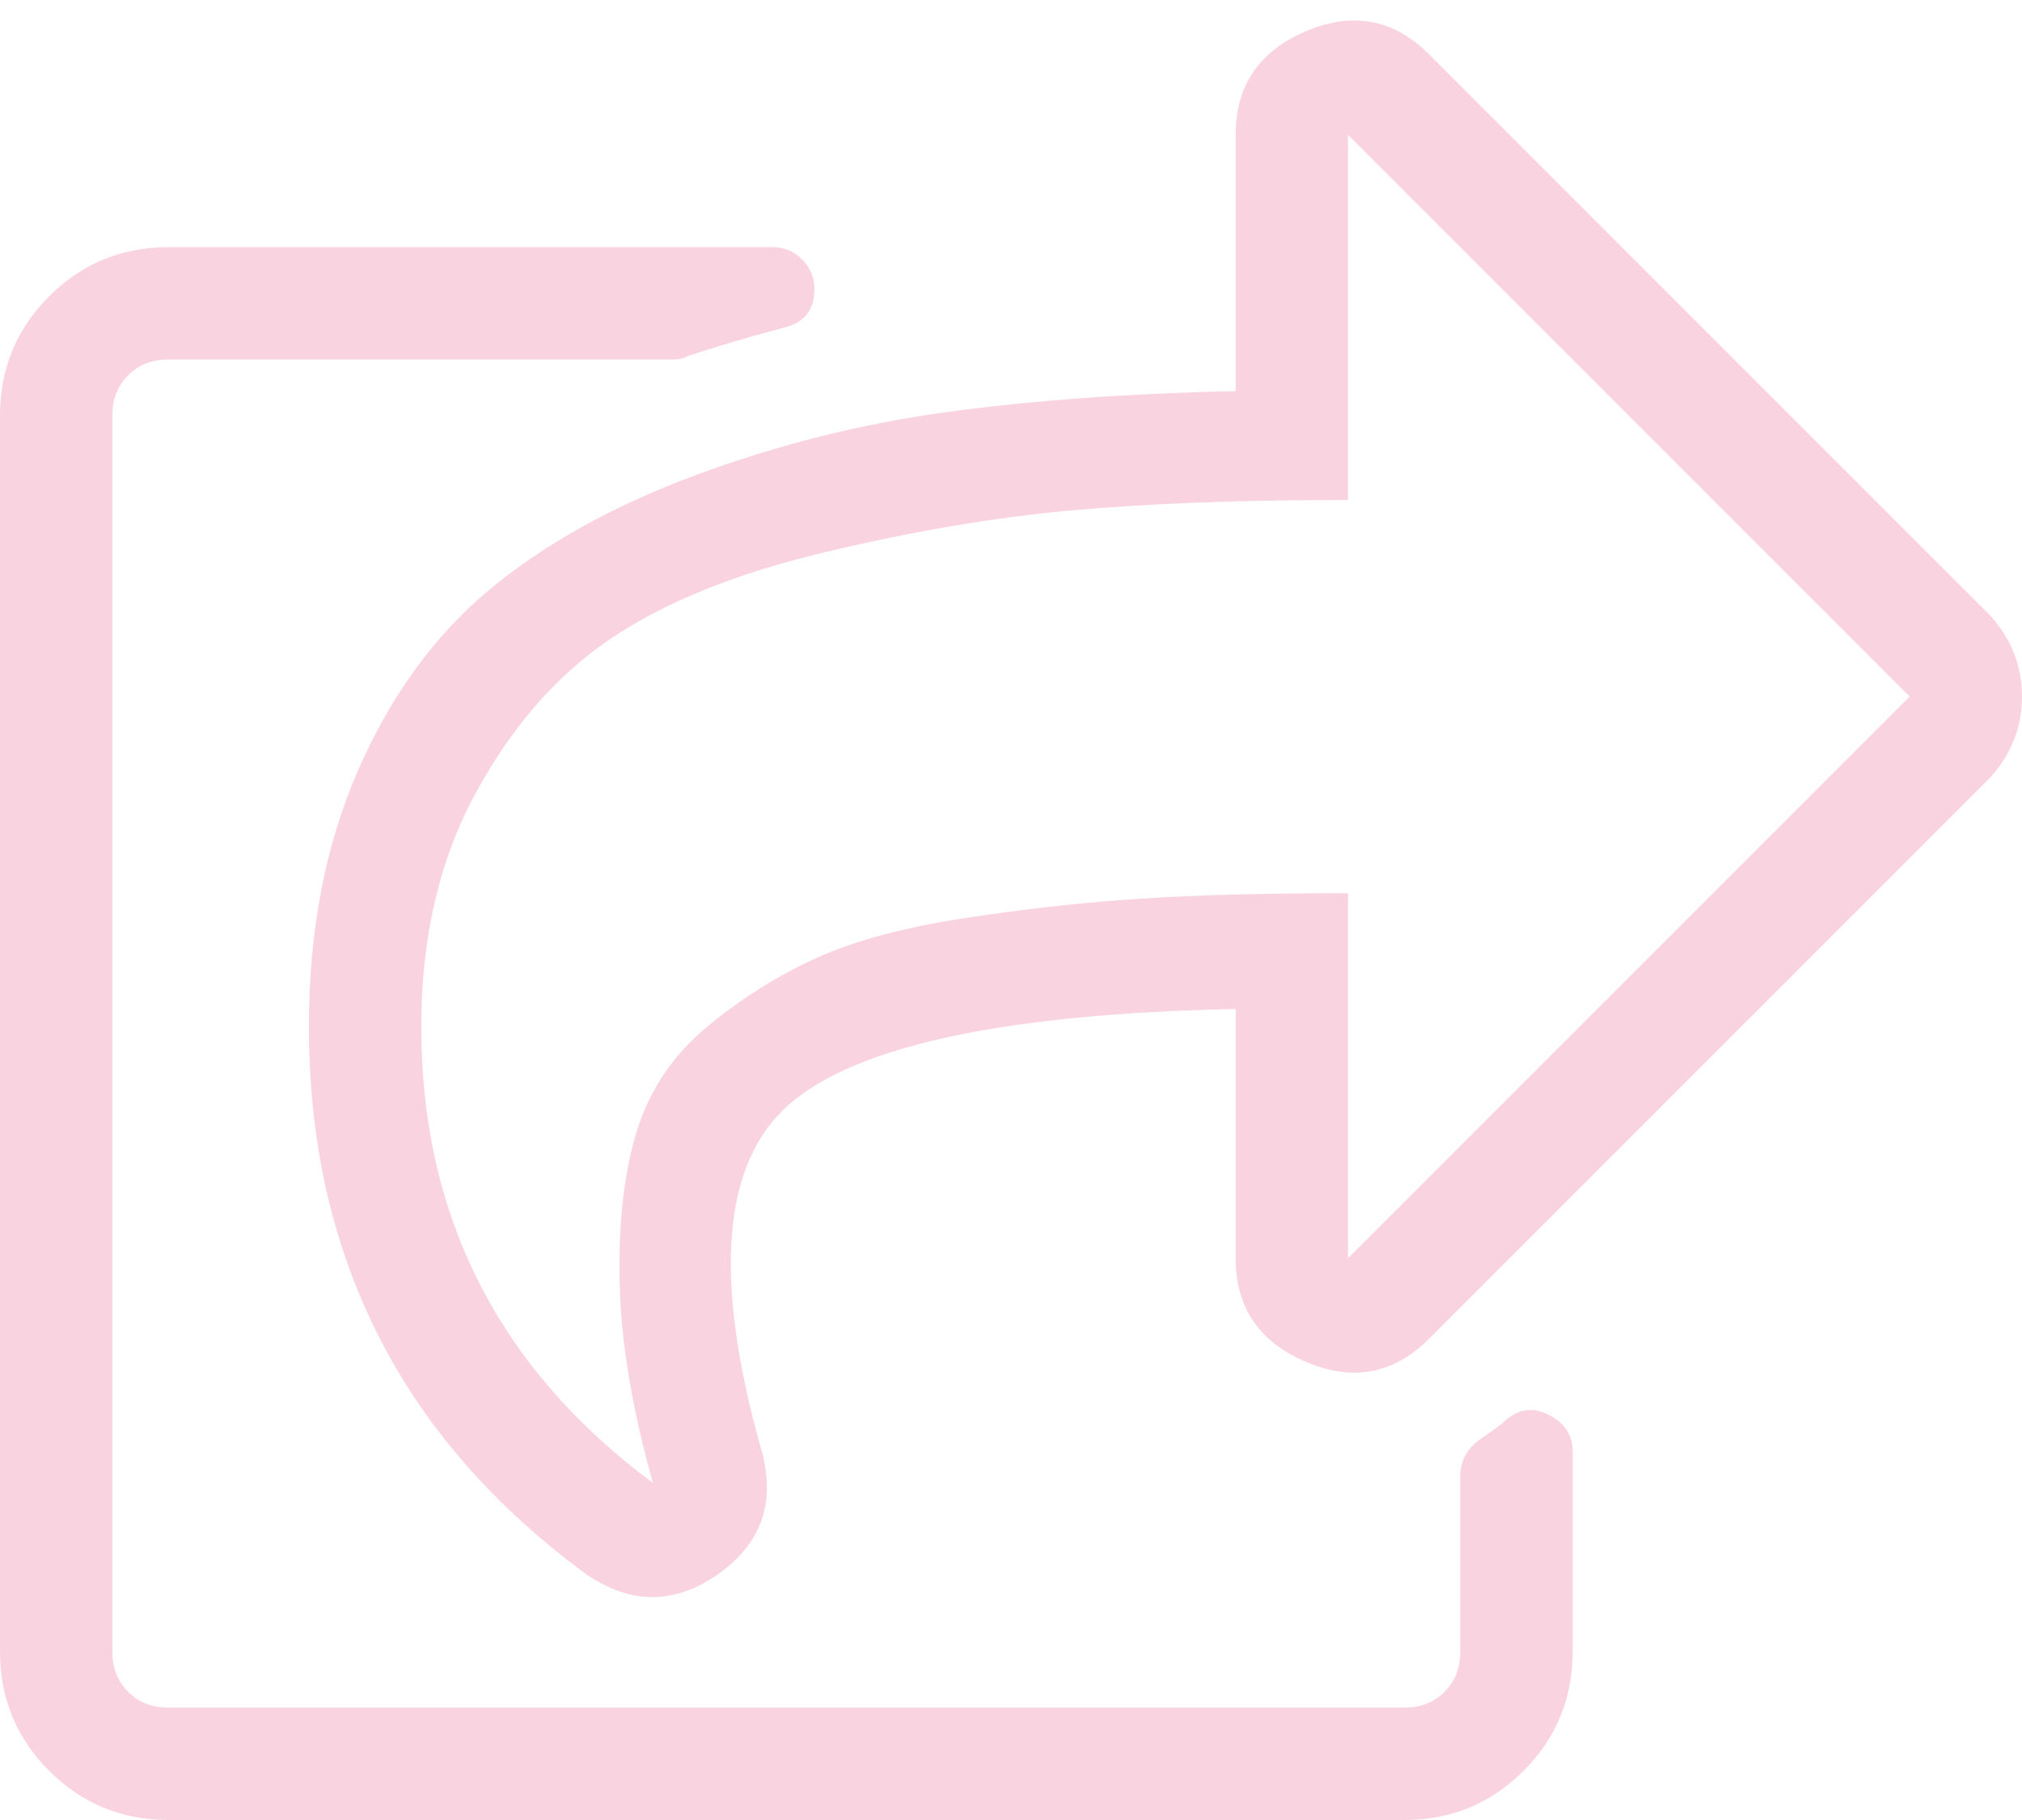 <svg xmlns="http://www.w3.org/2000/svg" width="90" height="81" viewBox="0 0 90 81">
    <path fill="#FAD3E1" d="M26.094 70.063c1.979 1.354 3.932 1.354 5.86 0 1.926-1.355 2.577-3.178 1.952-5.47-2.187-7.708-1.77-12.864 1.25-15.468 3.021-2.604 9.636-4.01 19.844-4.219V56c0 2.188 1.042 3.724 3.125 4.61 2.083.885 3.906.546 5.469-1.016l25-25C89.53 33.552 90 32.354 90 31c0-1.354-.469-2.552-1.406-3.594l-25-25C62.03.844 60.208.506 58.125 1.391S55 3.812 55 6v11.406c-4.792.104-9.089.417-12.89.938-3.803.52-7.527 1.458-11.172 2.812-3.646 1.354-6.693 3.047-9.141 5.078-2.448 2.032-4.401 4.714-5.86 8.047-1.458 3.334-2.187 7.136-2.187 11.407 0 10.208 4.115 18.333 12.344 24.374zM29.062 66C22.188 60.896 18.75 54.125 18.75 45.687c0-3.958.807-7.421 2.422-10.39 1.614-2.969 3.62-5.26 6.015-6.875 2.396-1.615 5.547-2.89 9.454-3.828 3.906-.938 7.578-1.563 11.015-1.875 3.438-.313 7.552-.469 12.344-.469V6l25 25-25 25V39.75c-3.542 0-6.563.078-9.063.234-2.5.157-5.13.443-7.89.86-2.76.416-5 1.015-6.719 1.797-1.719.78-3.333 1.797-4.844 3.047-1.51 1.25-2.552 2.786-3.125 4.609s-.833 4.062-.78 6.719c.051 2.656.546 5.65 1.483 8.984zM62.5 81c2.083 0 3.854-.73 5.313-2.188C69.27 77.355 70 75.584 70 73.5v-8.906c0-.73-.365-1.276-1.094-1.64-.729-.365-1.406-.235-2.031.39-.417.312-.781.573-1.094.781-.52.417-.781.938-.781 1.563V73.5c0 .73-.234 1.328-.703 1.797-.469.469-1.068.703-1.797.703h-55c-.73 0-1.328-.234-1.797-.703C5.234 74.828 5 74.229 5 73.5v-55c0-.73.234-1.328.703-1.797C6.172 16.234 6.771 16 7.5 16H30c.208 0 .417-.052.625-.156 1.25-.417 2.656-.834 4.219-1.25.937-.209 1.406-.781 1.406-1.719 0-.52-.182-.964-.547-1.328-.364-.365-.807-.547-1.328-.547H7.5c-2.083 0-3.854.73-5.313 2.188C.73 14.646 0 16.416 0 18.5v55c0 2.083.73 3.854 2.188 5.313C3.646 80.27 5.417 81 7.5 81h55z"/>
</svg>
